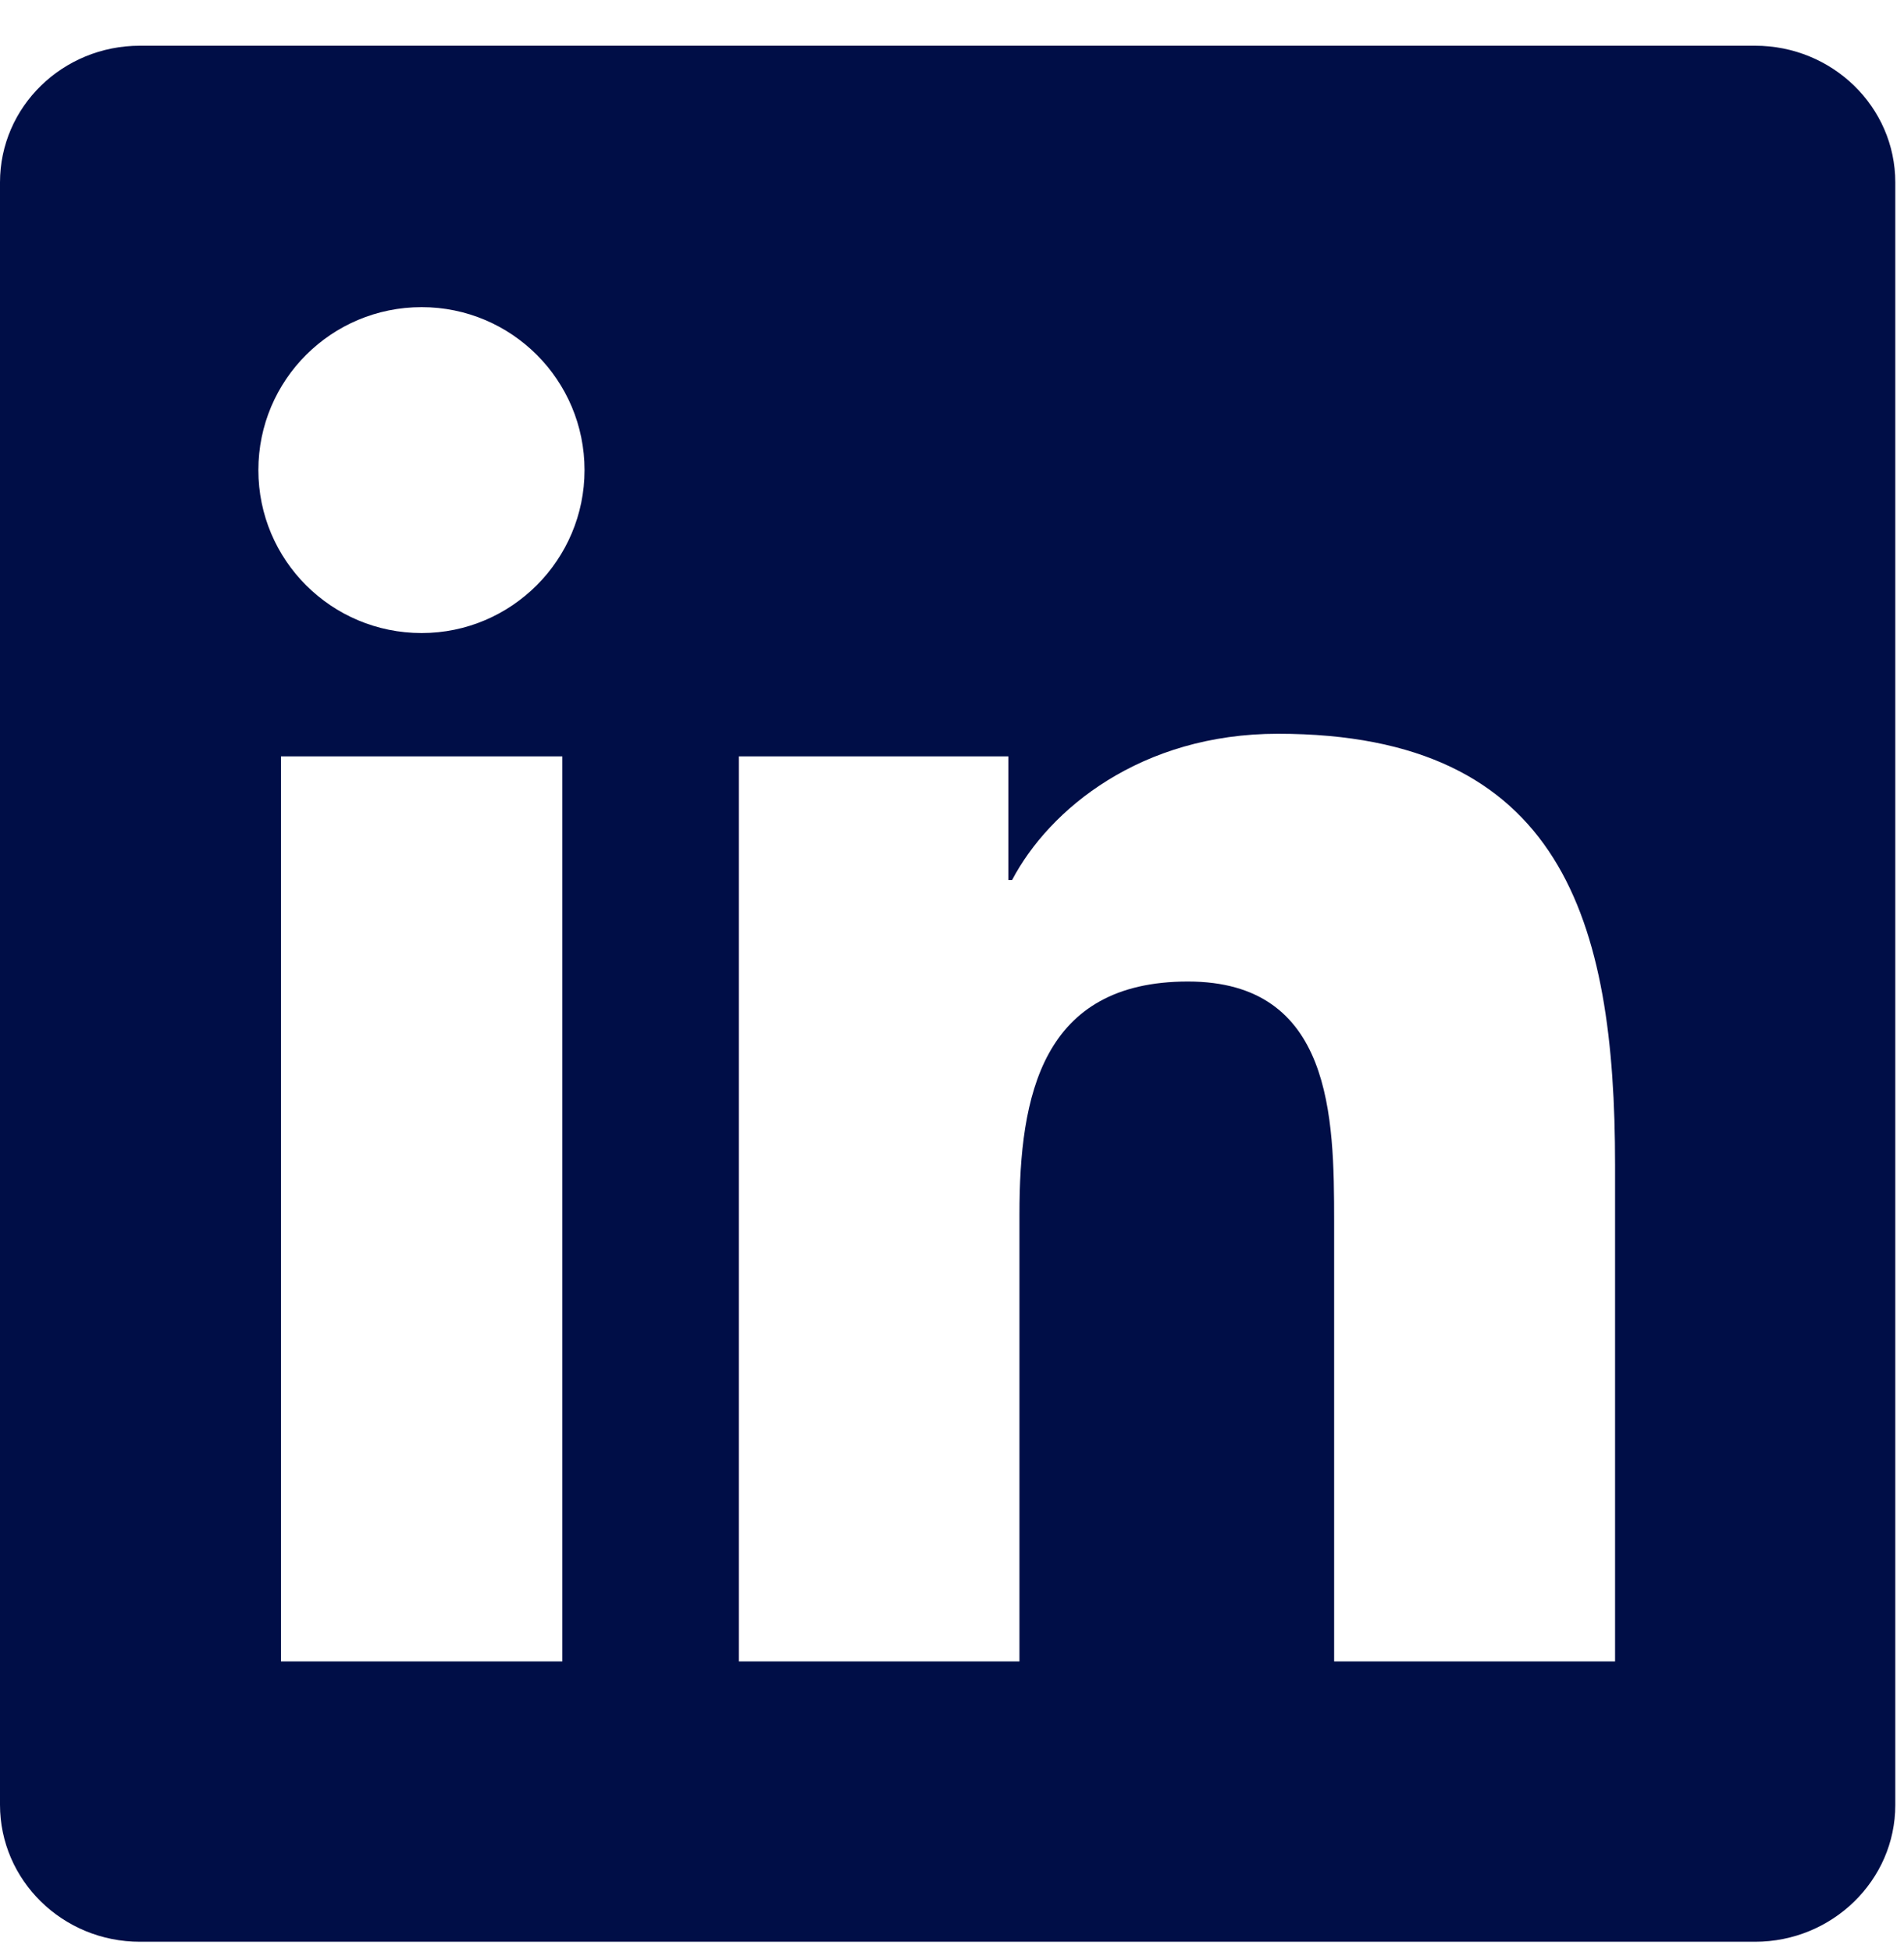 <svg width="40" height="41" viewBox="0 0 40 41" fill="none" xmlns="http://www.w3.org/2000/svg">
<g clip-path="url(#clip0_84_4034)">
<path d="M36.87 0.96H2.94C1.314 0.96 0 2.243 0 3.83V37.9C0 39.486 1.314 40.777 2.94 40.777H36.87C38.495 40.777 39.817 39.486 39.817 37.907V3.83C39.817 2.243 38.495 0.96 36.87 0.96ZM11.813 34.89H5.903V15.884H11.813V34.89ZM8.858 13.294C6.96 13.294 5.428 11.762 5.428 9.872C5.428 7.982 6.96 6.45 8.858 6.45C10.748 6.45 12.28 7.982 12.28 9.872C12.28 11.754 10.748 13.294 8.858 13.294ZM33.93 34.89H28.028V25.651C28.028 23.451 27.989 20.612 24.956 20.612C21.884 20.612 21.417 23.015 21.417 25.496V34.89H15.523V15.884H21.184V18.481H21.262C22.047 16.988 23.976 15.409 26.846 15.409C32.826 15.409 33.93 19.344 33.93 24.461V34.89Z" fill="#000E47"/>
</g>
<defs>
<clipPath id="clip0_84_4034">
<rect width="39.817" height="39.817" fill="white" transform="translate(0 0.96)"/>
</clipPath>
</defs>
</svg>
